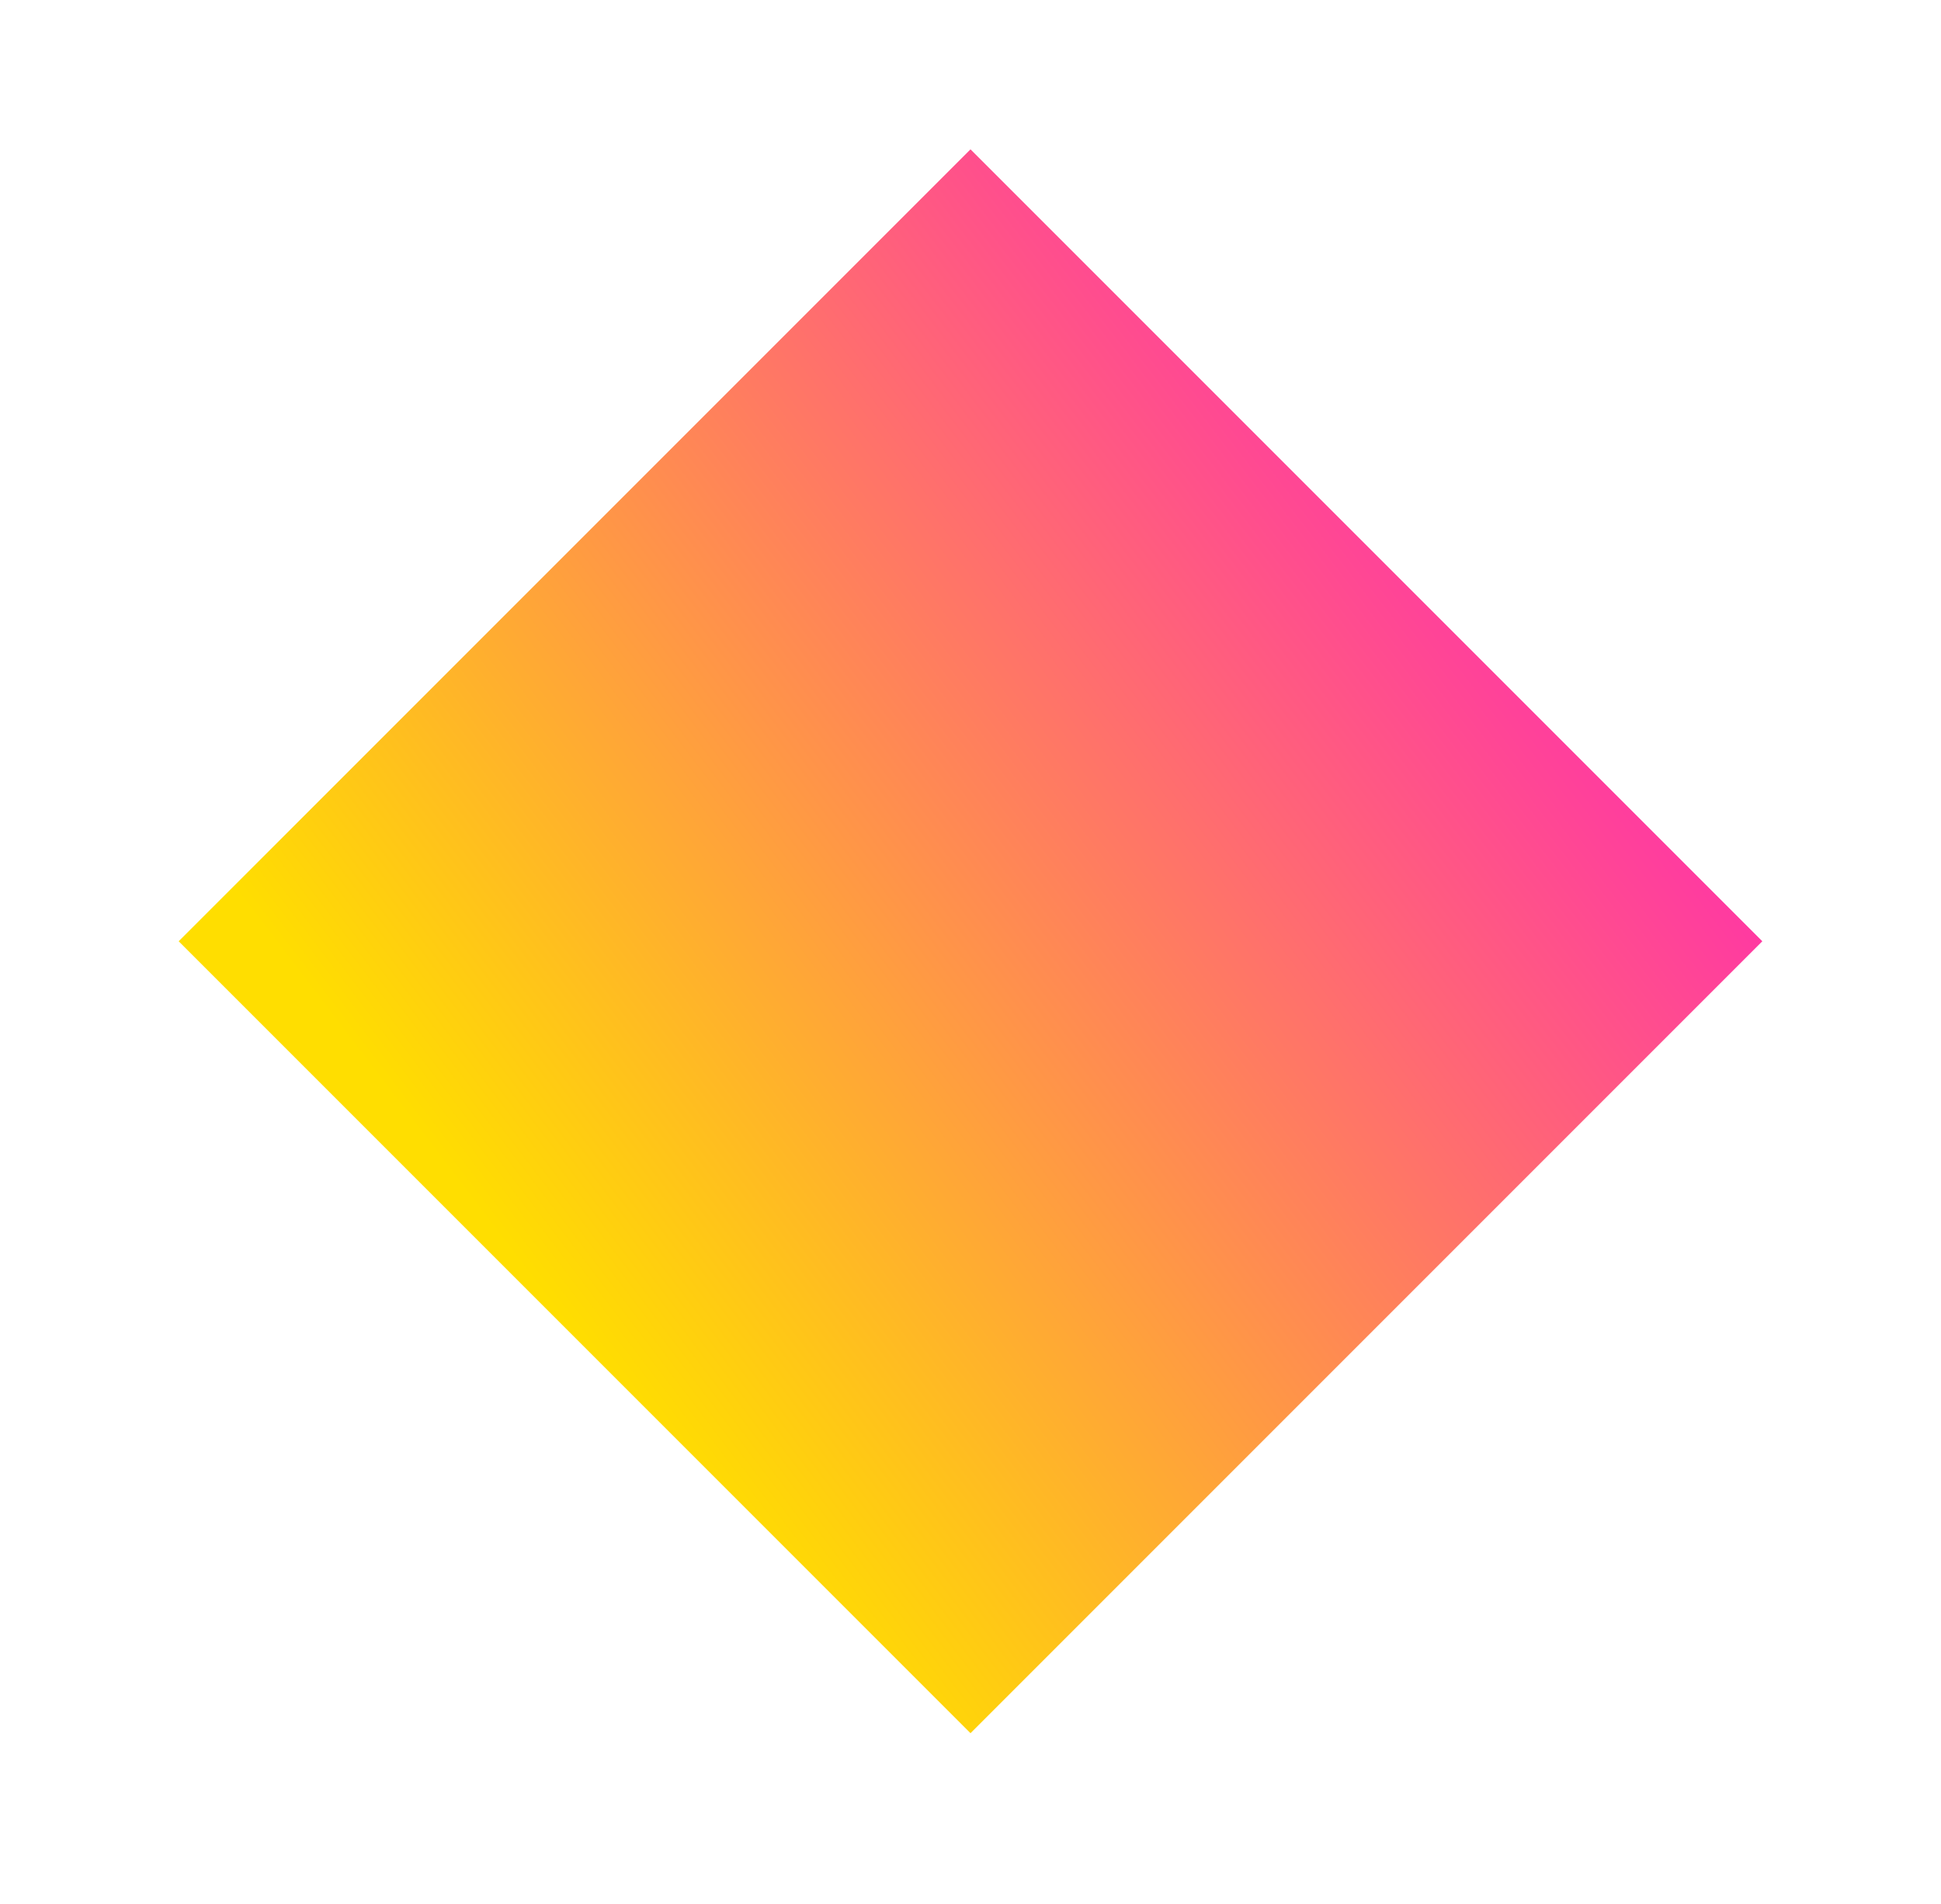 <svg width="52" height="51" viewBox="0 0 52 51" fill="none" xmlns="http://www.w3.org/2000/svg">
<g filter="url(#filter0_f)">
<rect x="26" y="4" width="30" height="30" transform="rotate(45 26 4)" fill="url(#paint0_linear)"/>
</g>
<defs>
<filter id="filter0_f" x="0.787" y="0" width="50.426" height="50.426" filterUnits="userSpaceOnUse" color-interpolation-filters="sRGB">
<feFlood flood-opacity="0" result="BackgroundImageFix"/>
<feBlend mode="normal" in="SourceGraphic" in2="BackgroundImageFix" result="shape"/>
<feGaussianBlur stdDeviation="2" result="effect1_foregroundBlur"/>
</filter>
<linearGradient id="paint0_linear" x1="45.624" y1="-6.376" x2="40.195" y2="33.892" gradientUnits="userSpaceOnUse">
<stop stop-color="#FF0CCE"/>
<stop offset="1" stop-color="#FFDE00"/>
</linearGradient>
</defs>
</svg>
